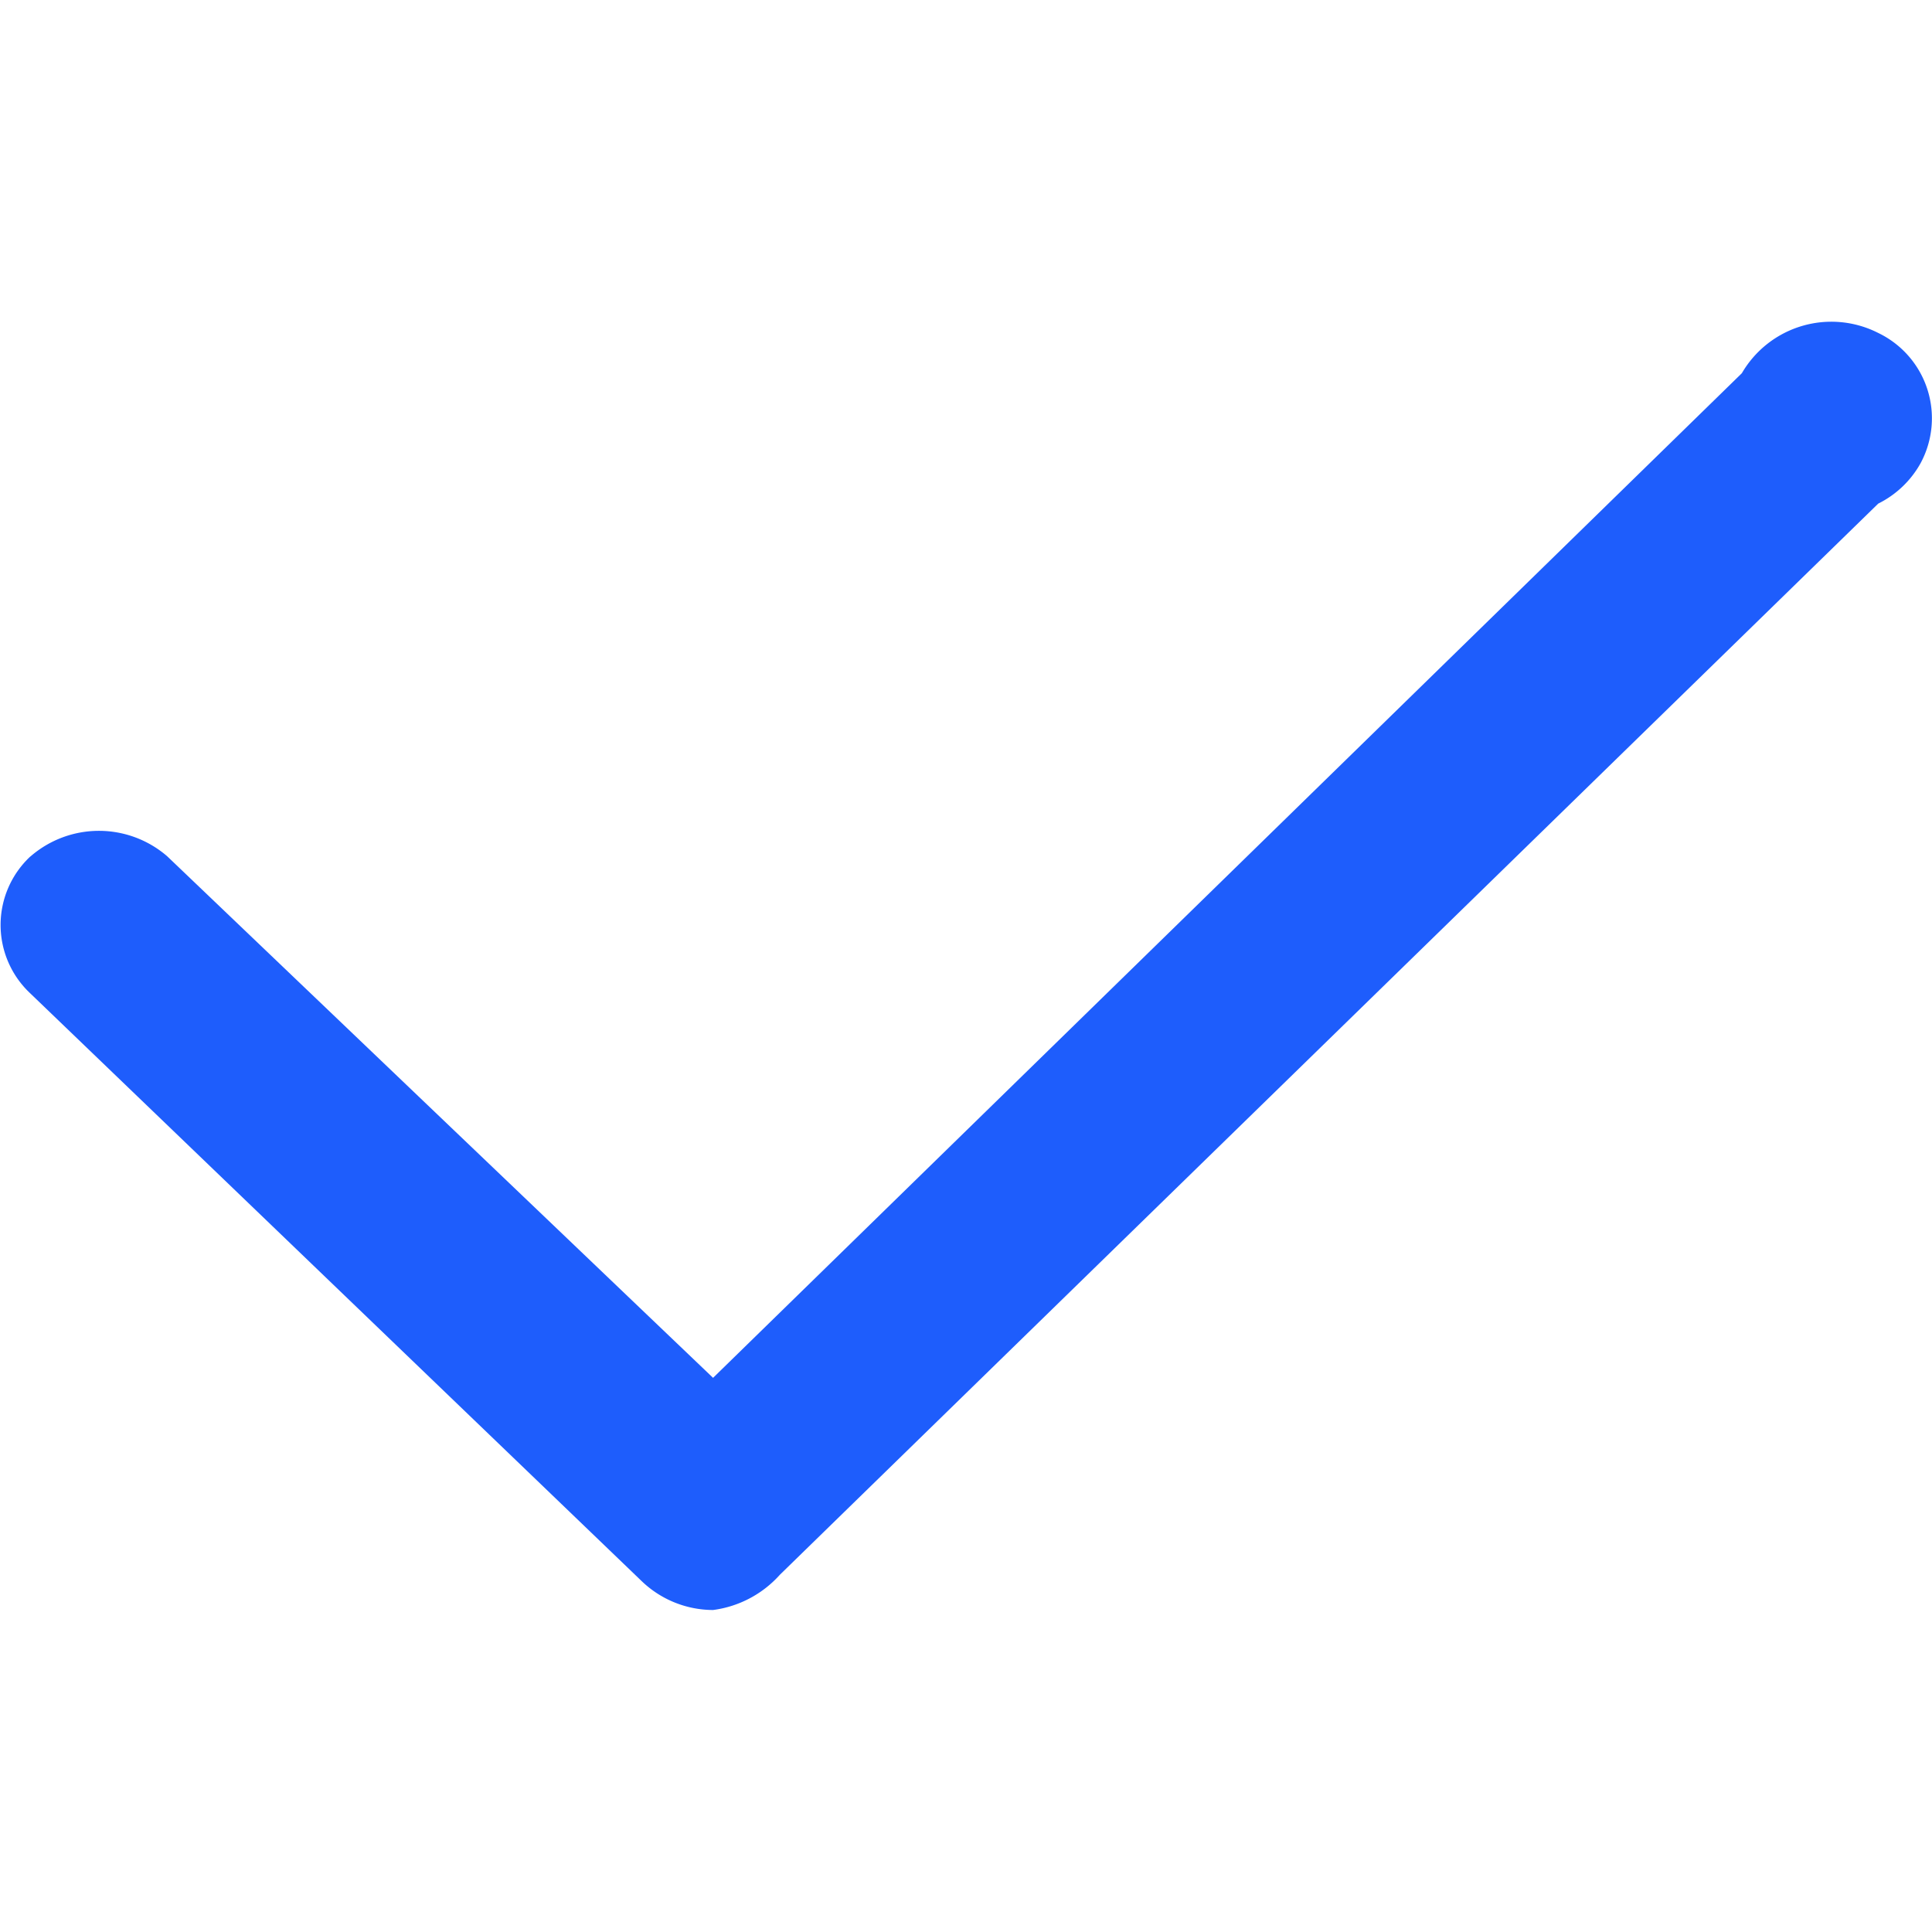 <svg xmlns="http://www.w3.org/2000/svg" width="12" height="12" viewBox="0 0 12 12">
  <defs>
    <style>
      .cls-1 {
        fill: #1e5dfc;
        fill-rule: evenodd;
      }
    </style>
  </defs>
  <path id="形状_3_拷贝_2" data-name="形状 3 拷贝 2" class="cls-1" d="M502.191,749.318a0.648,0.648,0,0,1,.847,0l3.391,3.24,6.39-6.24a0.643,0.643,0,0,1,.847-0.25,0.588,0.588,0,0,1,.262.811,0.612,0.612,0,0,1-.262.249l-6.822,6.653a0.674,0.674,0,0,1-.415.219,0.642,0.642,0,0,1-.442-0.178l-3.8-3.653a0.582,0.582,0,0,1,0-.848Z" transform="translate(-502 -744)"/>
</svg>
